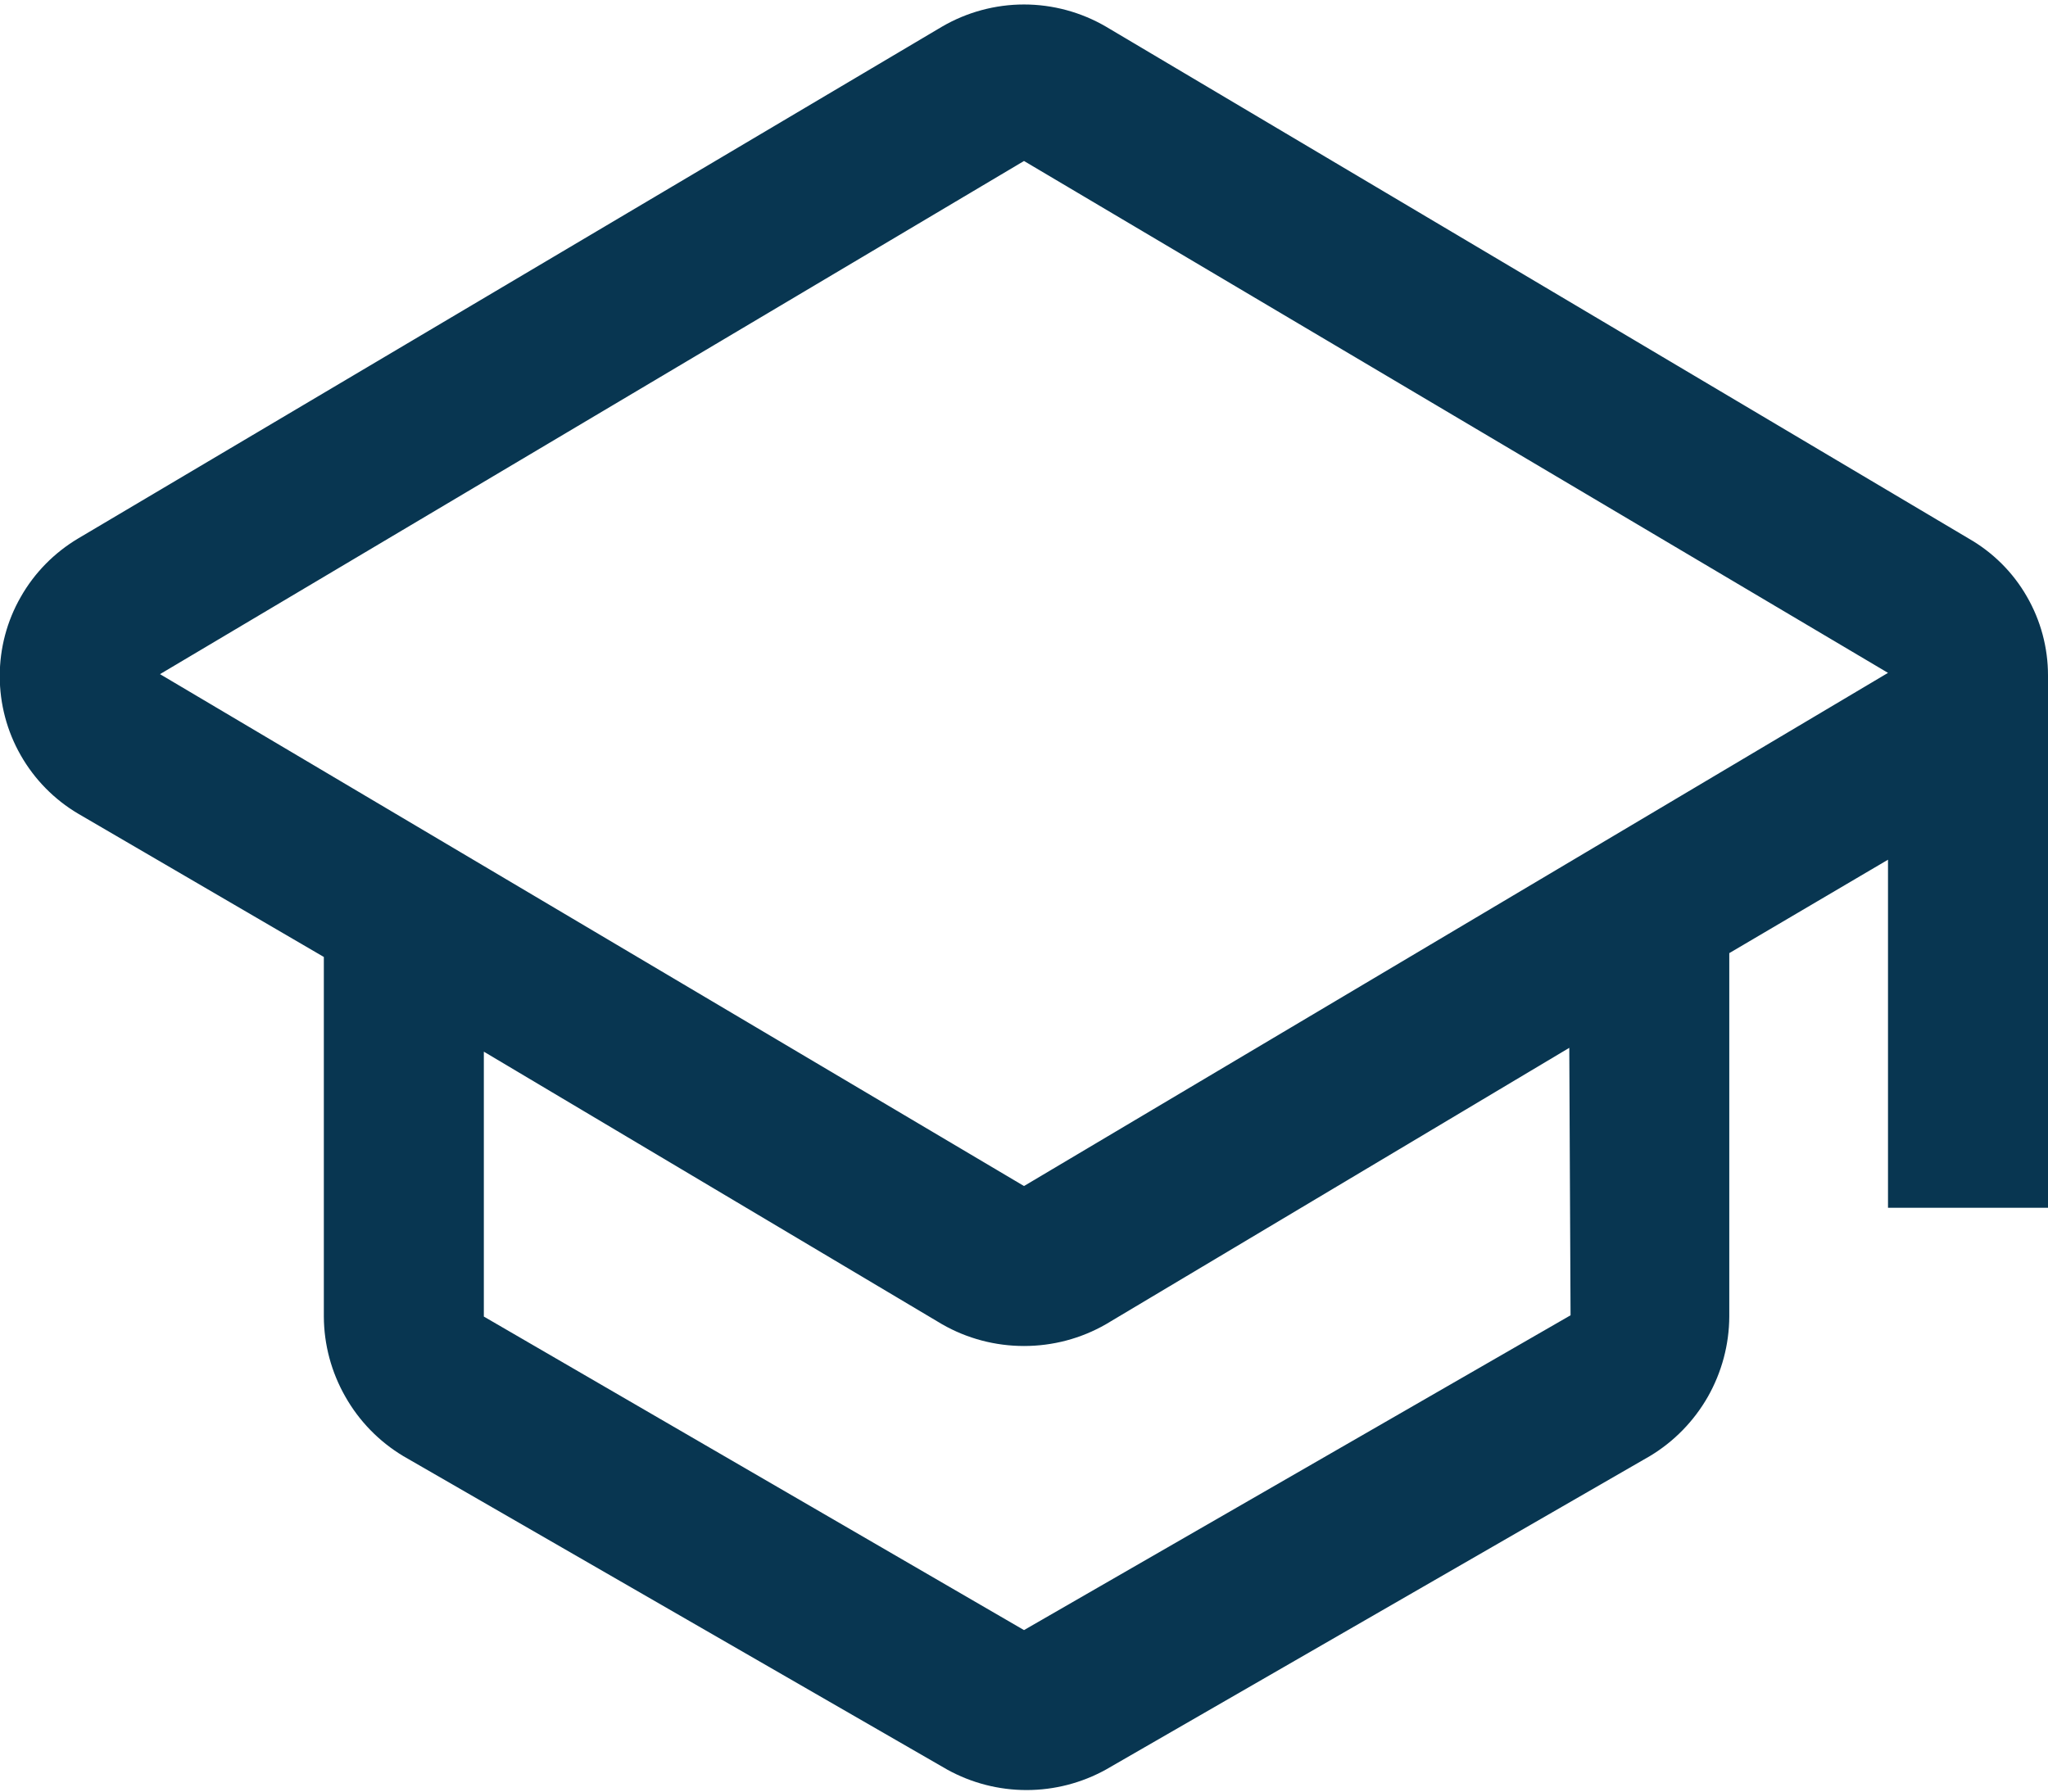 <svg width="16" height="14" viewBox="0 0 16 14" fill="none" xmlns="http://www.w3.org/2000/svg">
<path d="M16 5.278C16 5.061 15.943 4.848 15.834 4.66C15.726 4.472 15.569 4.316 15.38 4.208L8.64 0.208C8.446 0.095 8.225 0.035 8 0.035C7.775 0.035 7.554 0.095 7.36 0.208L0.61 4.208C0.424 4.319 0.269 4.476 0.162 4.665C0.054 4.853 -0.002 5.066 -0.002 5.283C-0.002 5.5 0.054 5.713 0.162 5.902C0.269 6.09 0.424 6.248 0.61 6.358L2.53 7.478V10.288C2.531 10.508 2.589 10.723 2.698 10.914C2.806 11.105 2.962 11.265 3.15 11.378L7.4 13.828C7.59 13.933 7.803 13.988 8.02 13.988C8.237 13.988 8.45 13.933 8.64 13.828L12.89 11.378C13.078 11.265 13.234 11.105 13.343 10.914C13.451 10.723 13.509 10.508 13.51 10.288V7.448L14.75 6.718V9.438H16V5.278ZM12.27 10.278L8 12.738L3.78 10.288V8.218L7.36 10.348C7.555 10.46 7.776 10.518 8 10.518C8.225 10.518 8.445 10.46 8.64 10.348L12.26 8.188L12.27 10.278ZM8 9.268L1.25 5.268L8 1.258L14.75 5.258L8 9.268Z" fill="#083651"/>
</svg>
